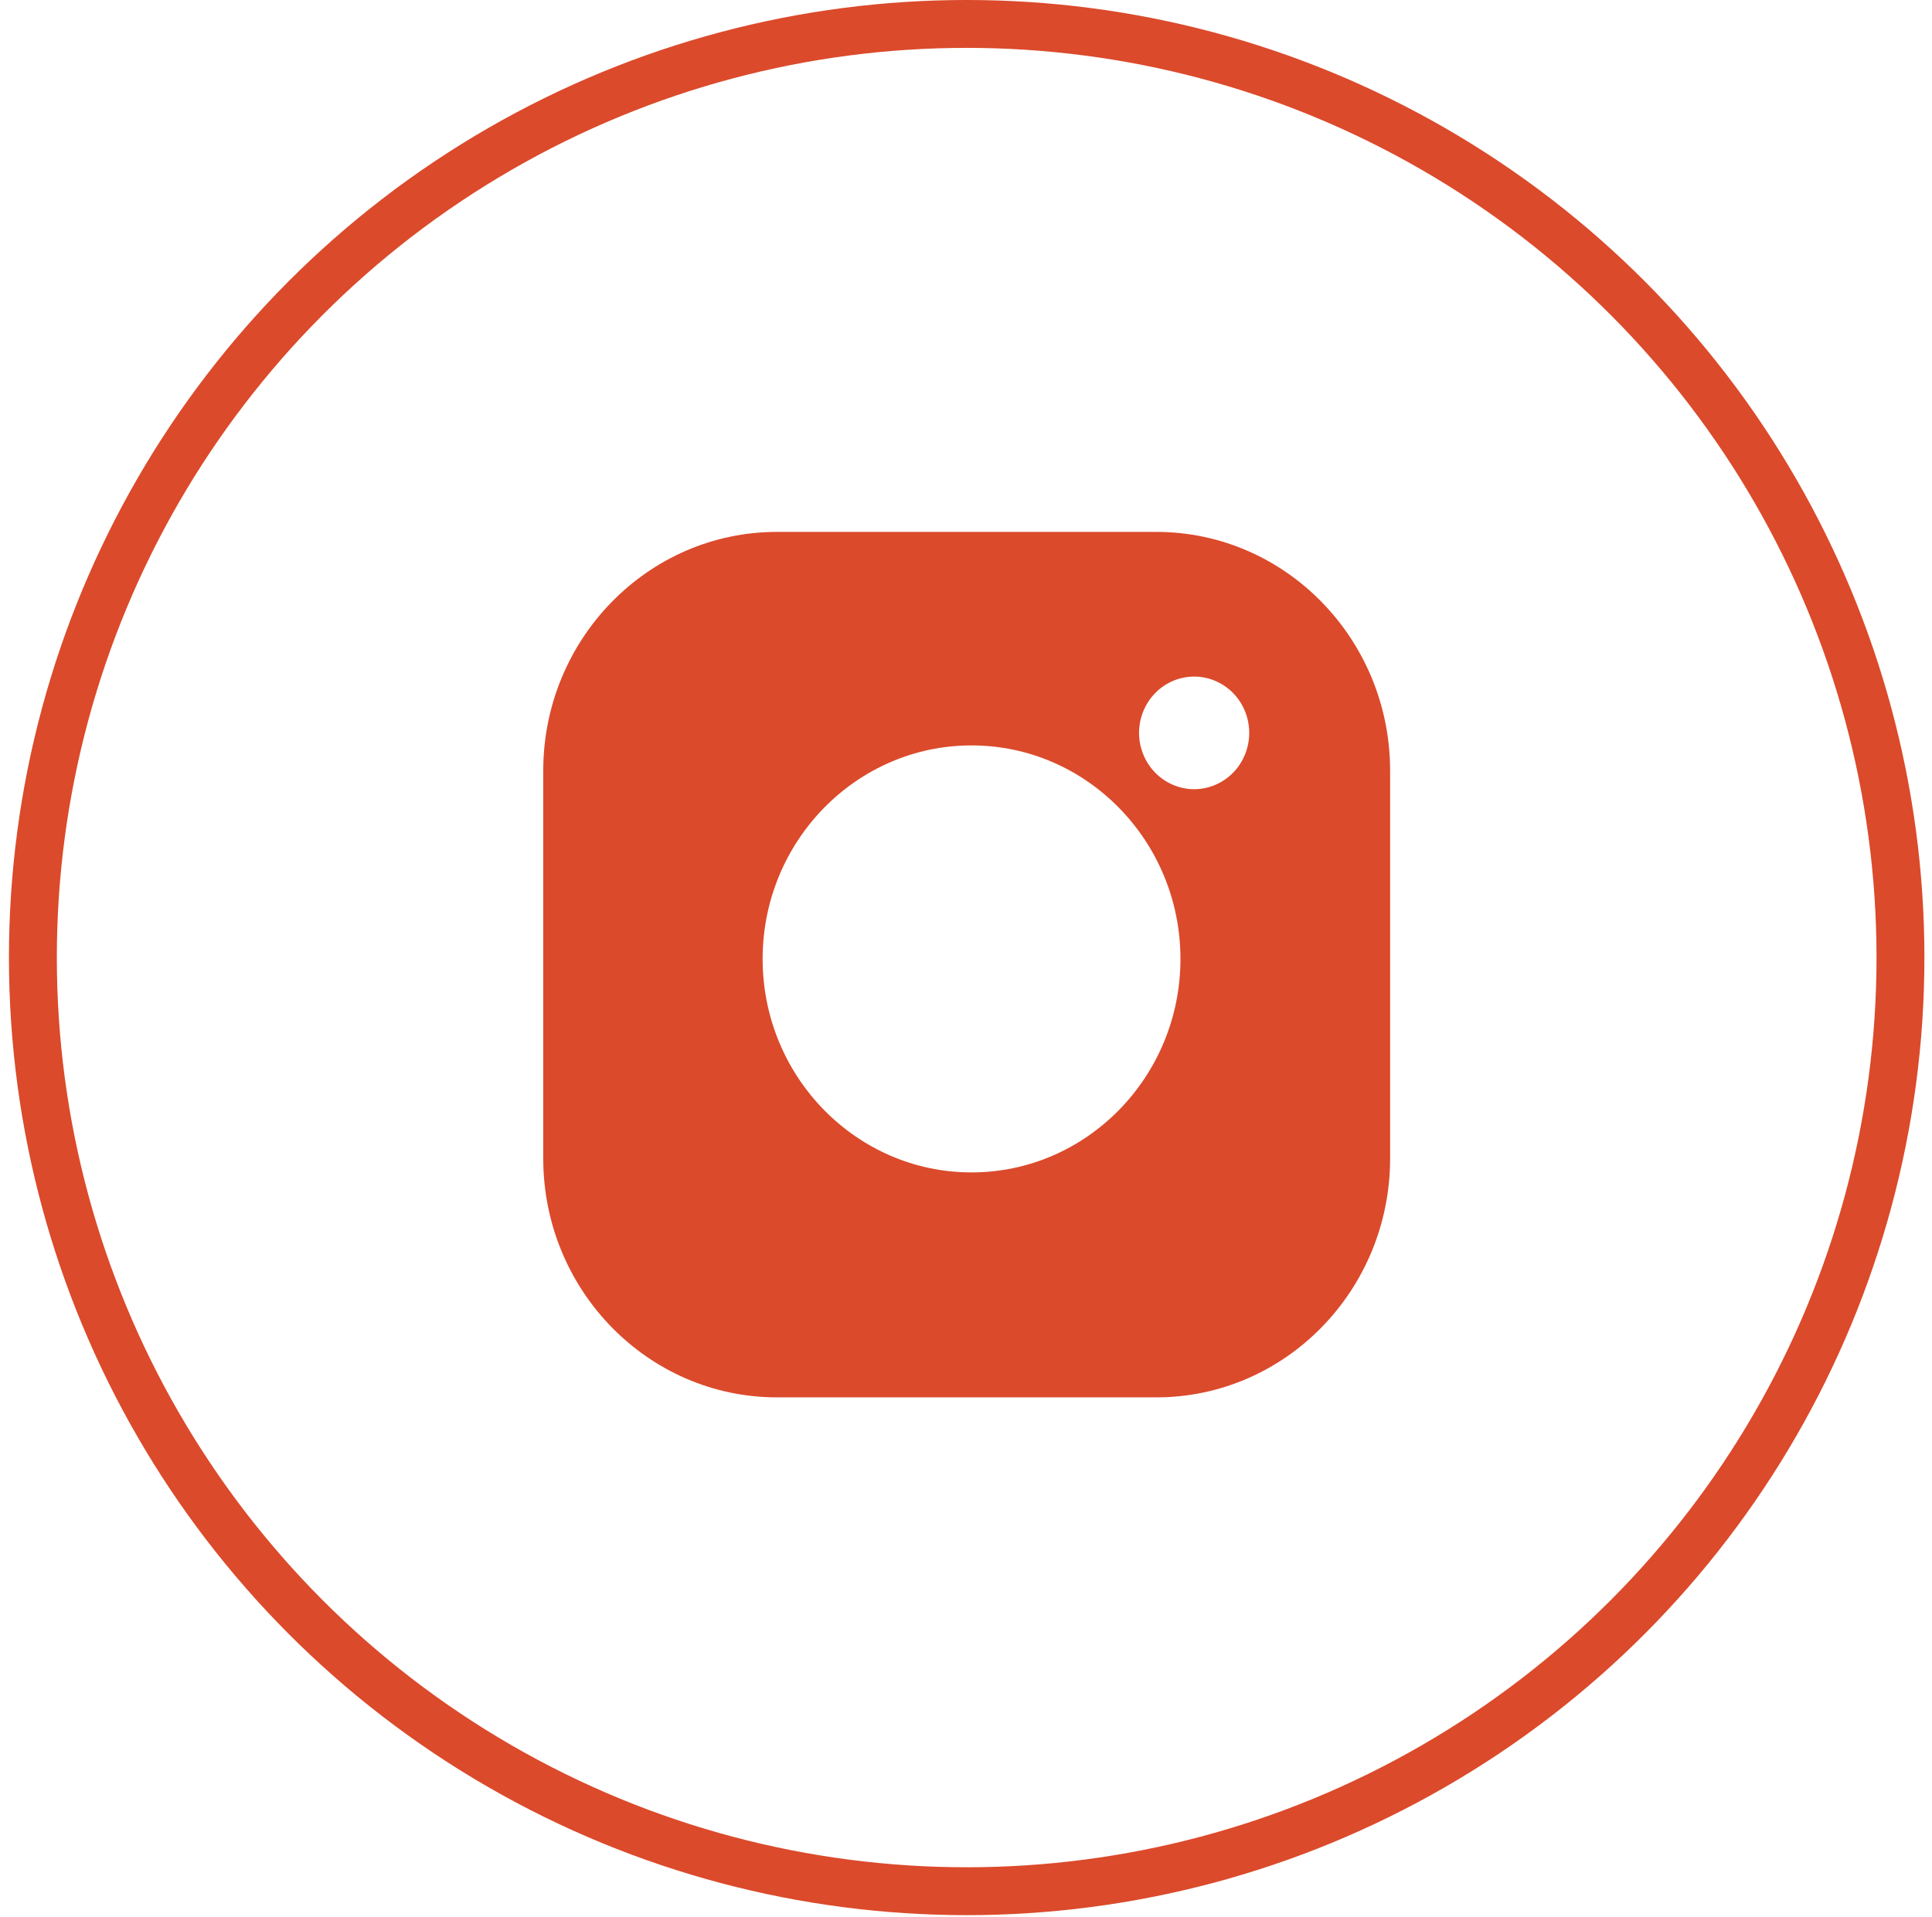 <?xml version="1.0" encoding="UTF-8"?> <svg xmlns="http://www.w3.org/2000/svg" width="131" height="130" viewBox="0 0 131 130" fill="none"><circle cx="65.546" cy="64.939" r="63.316" stroke="#DB4A2B" stroke-width="3.247"></circle><path fill-rule="evenodd" clip-rule="evenodd" d="M78.41 36.072H52.681C43.944 36.072 36.835 43.338 36.835 52.269V78.567C36.835 87.498 43.944 94.764 52.681 94.764H78.41C87.149 94.764 94.257 87.498 94.257 78.567V52.269C94.258 43.338 87.149 36.072 78.41 36.072ZM65.875 50.551C58.064 50.551 51.71 57.047 51.71 65.031C51.71 73.014 58.064 79.509 65.875 79.509C73.686 79.509 80.041 73.014 80.041 65.031C80.041 57.047 73.686 50.551 65.875 50.551ZM78.33 47.001C79.023 46.289 79.987 45.883 80.969 45.883C81.954 45.883 82.918 46.289 83.611 47.001C84.308 47.709 84.705 48.695 84.705 49.702C84.705 50.705 84.308 51.691 83.611 52.403C82.915 53.111 81.954 53.521 80.969 53.521C79.987 53.521 79.022 53.111 78.33 52.403C77.633 51.691 77.233 50.706 77.233 49.702C77.233 48.695 77.633 47.709 78.33 47.001Z" fill="#DB4A2B"></path></svg> 